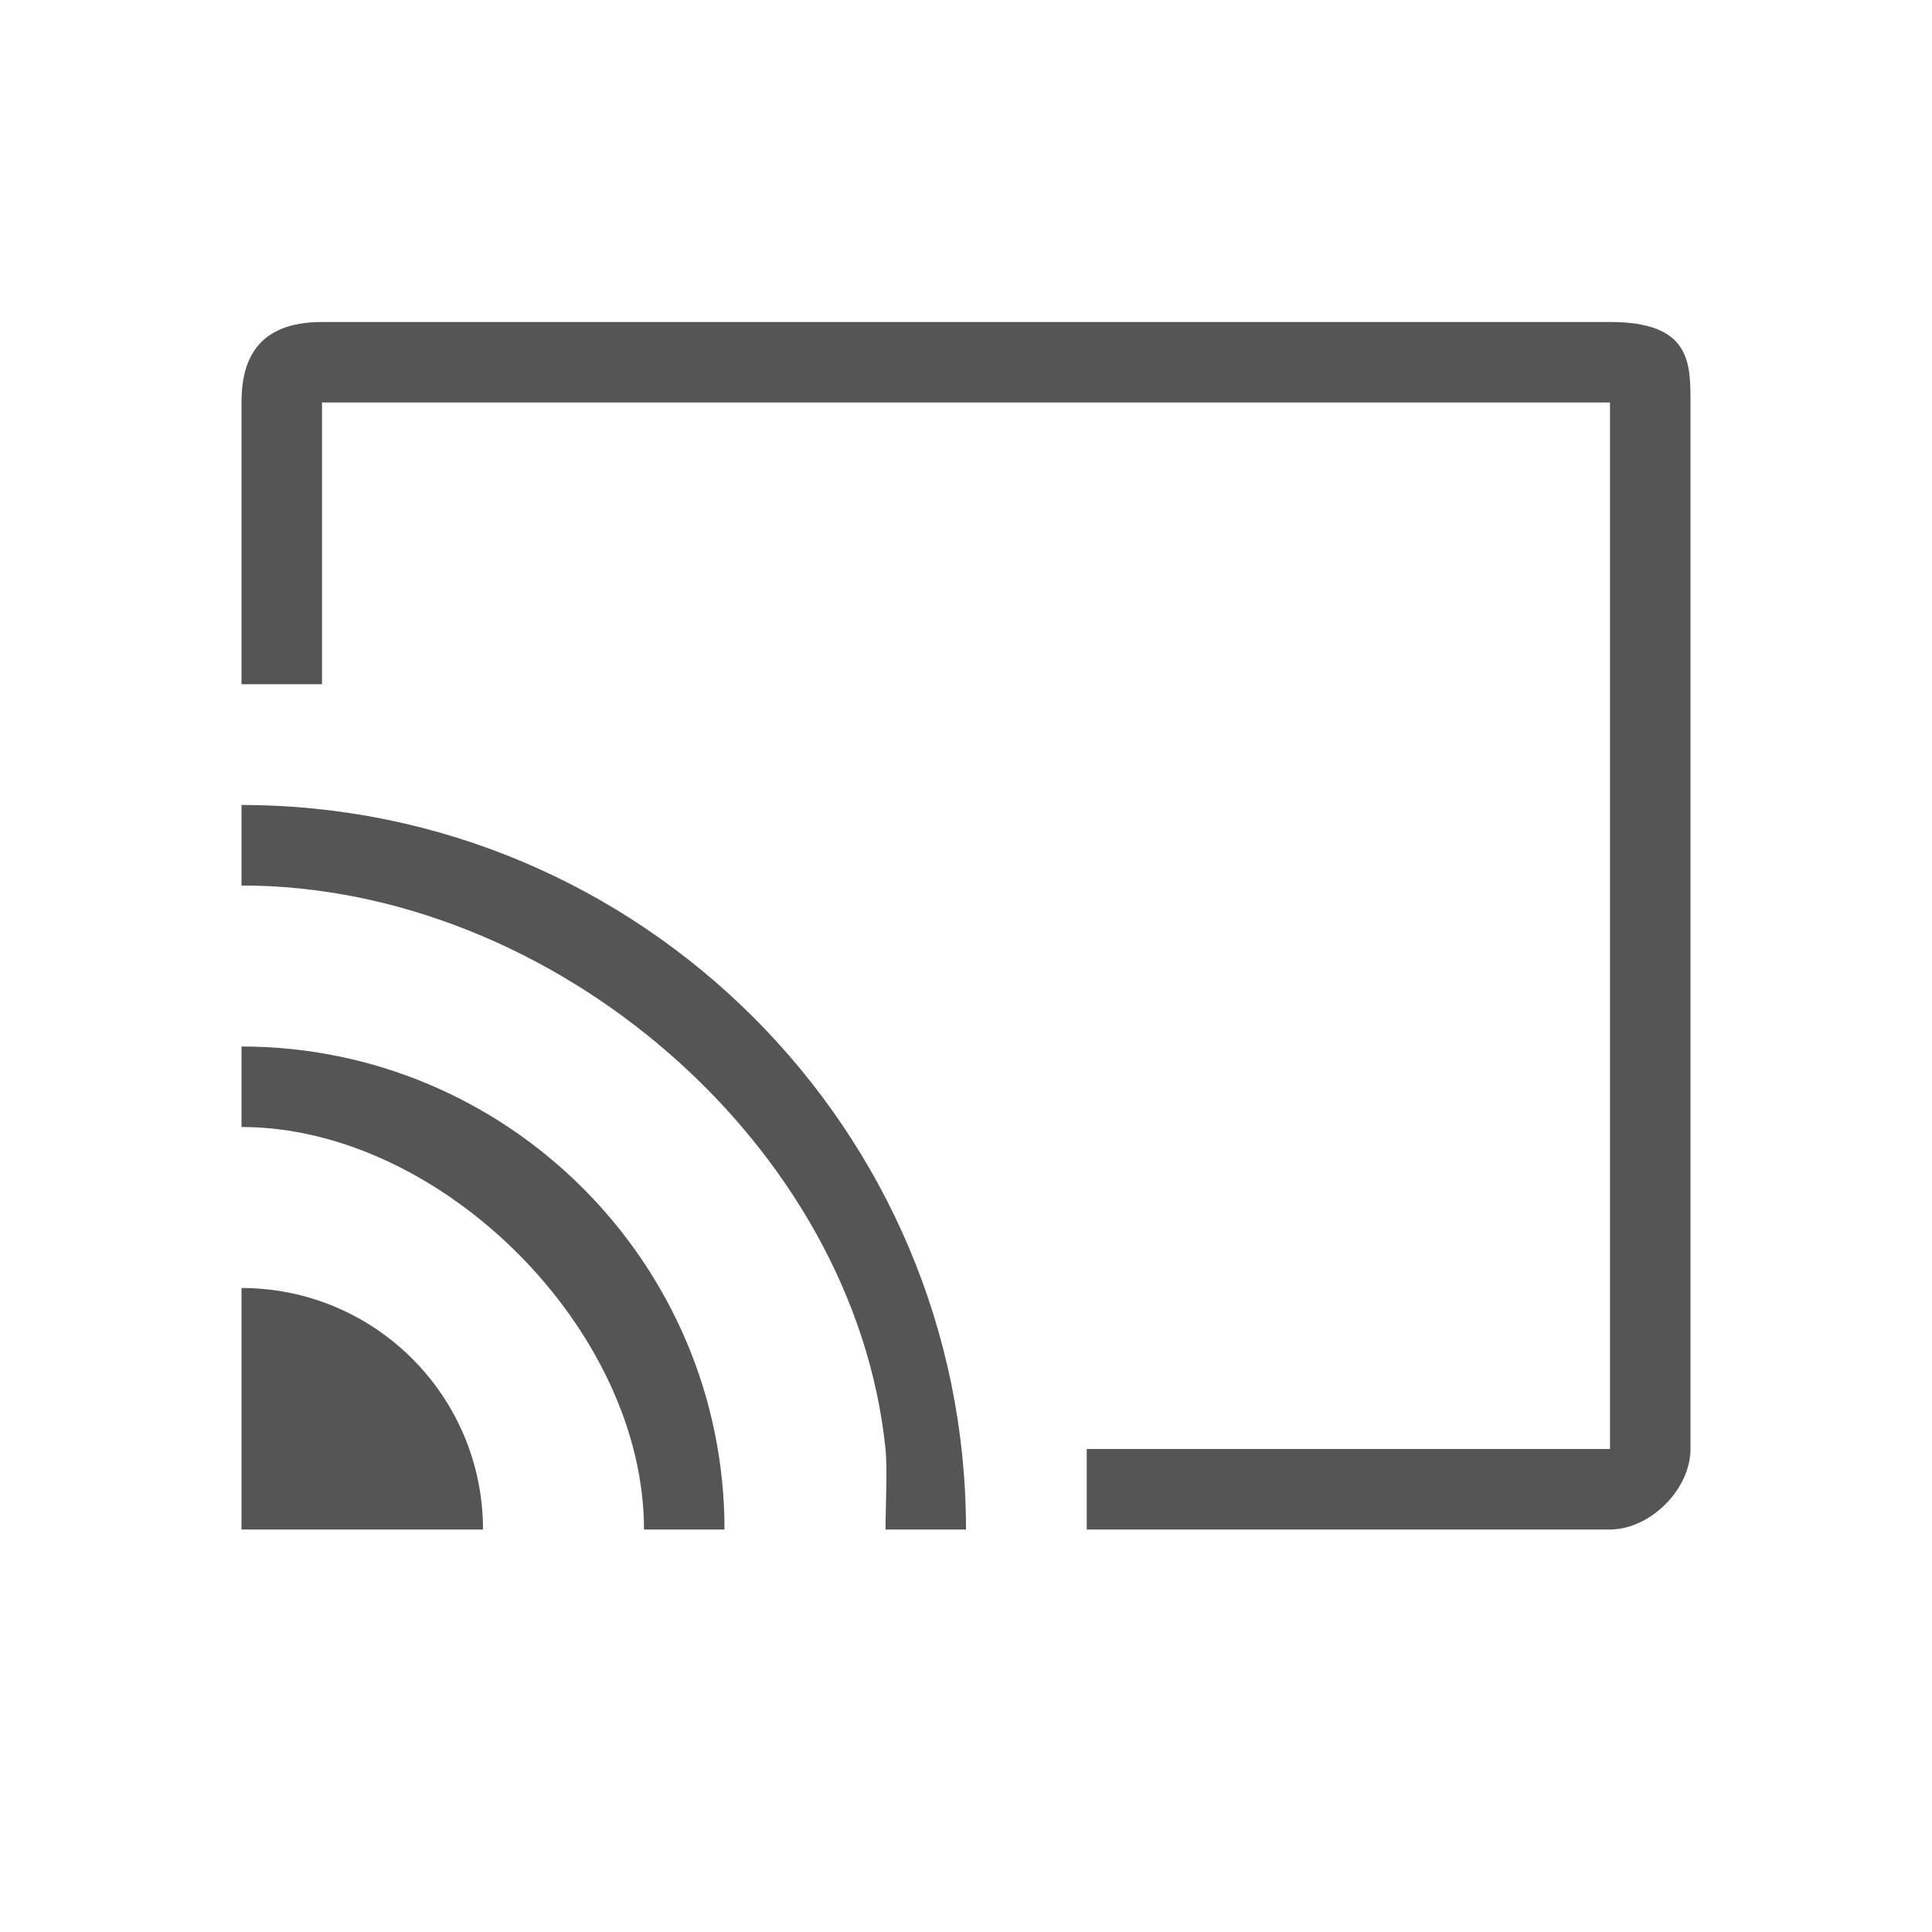 <svg width="24" height="24" viewBox="0 0 24 24" fill="none" xmlns="http://www.w3.org/2000/svg">
<path d="M4 4C3.173 4 3 4.5 3 5V8.5H4V5H20V18H13.5V19H20C20.5 19 21 18.5 21 18V5C21 4.5 21 4 20 4H4ZM3 10V11C6.877 11 10.615 14.223 11 18C11.026 18.252 11 18.741 11 19H12C12 14.037 7.963 10 3 10ZM3 13V14C5.482 14 8 16.518 8 19H9C9 15.692 6.308 13 3 13ZM3 16V19H6C6 17.343 4.657 16 3 16Z" fill="#555555"/>
</svg>
